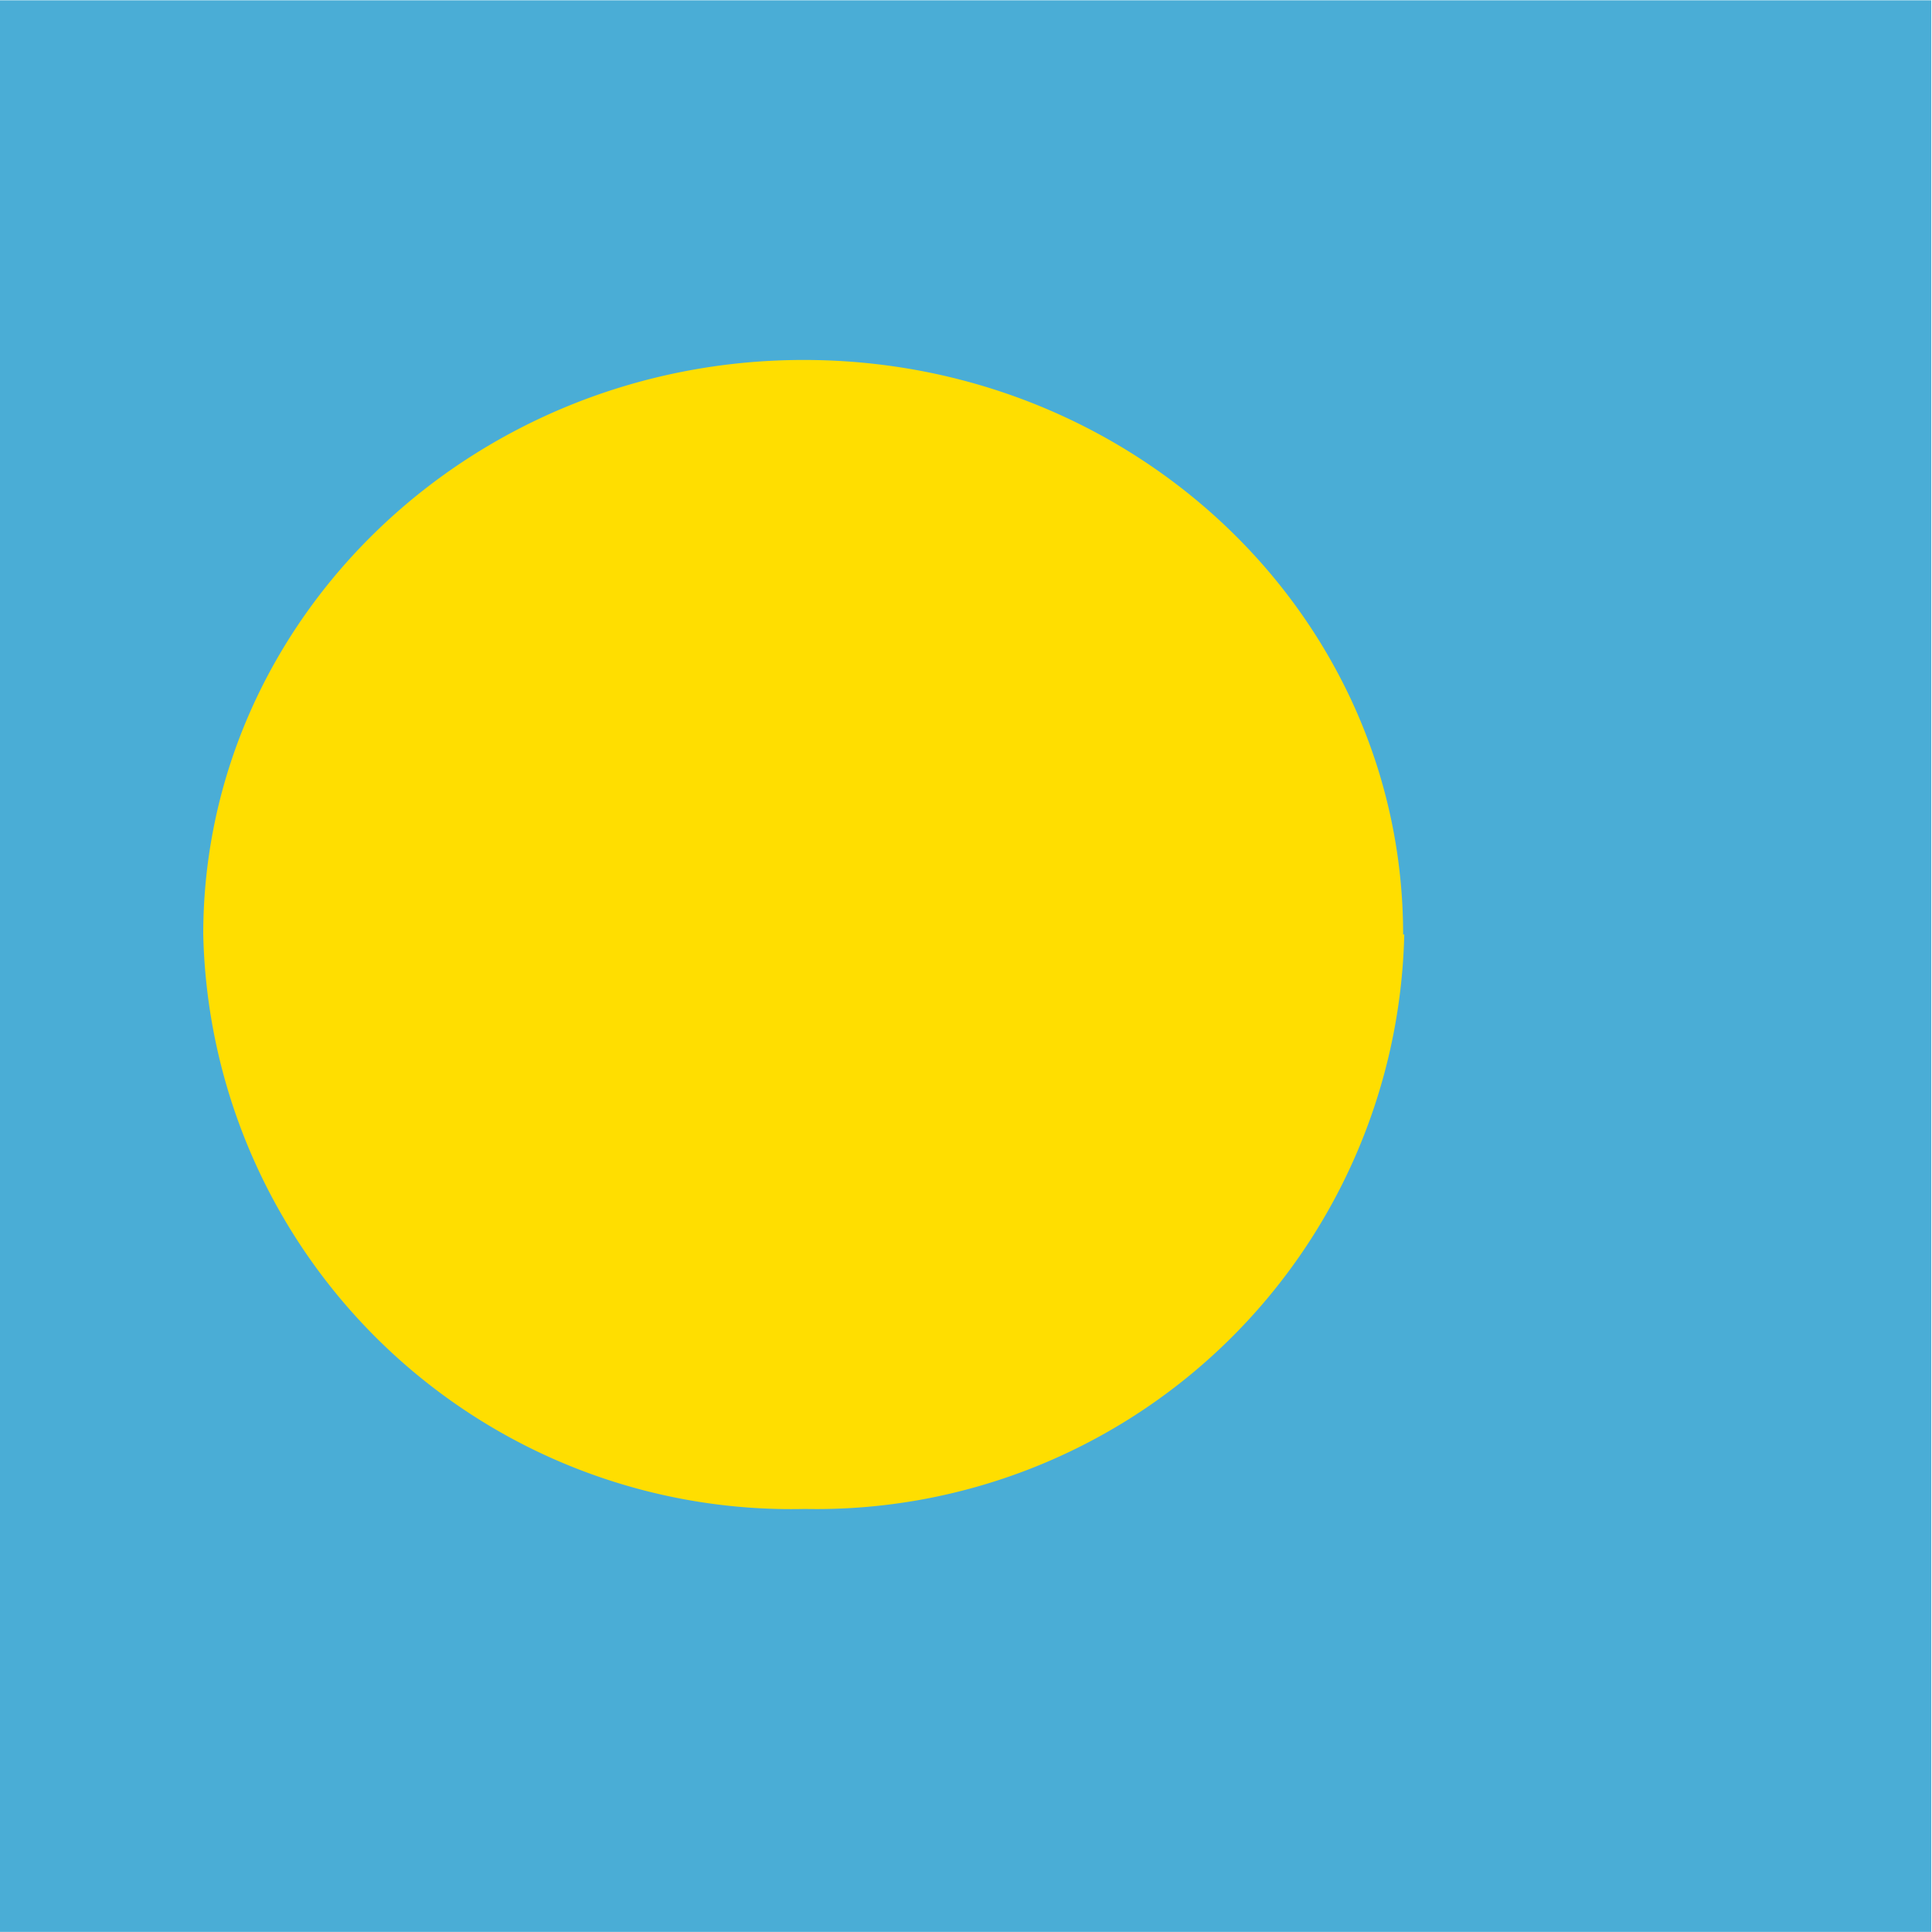 <?xml version="1.0" encoding="UTF-8"?>
<svg data-bbox="-185 0.089 902.787 511.939" viewBox="0 0 512 512" xmlns="http://www.w3.org/2000/svg" data-type="ugc">
    <g>
        <defs>
            <clipPath id="0342cf4a-a744-4130-810a-4c1230d62068">
                <path d="M61.7 4.2h170.8V175H61.7z" fill-opacity=".7"/>
            </clipPath>
        </defs>
        <g transform="translate(-185 -12.5) scale(2.997)" clip-path="url(#0342cf4a-a744-4130-810a-4c1230d62068)" stroke-width="1pt" fill-rule="evenodd">
            <path d="M0 4.2h301.2V175H0z" fill="#4aadd6"/>
            <path d="M185.9 86.8a52 52 0 0 1-53 50.8 52 52 0 0 1-53.2-50.8c0-28 23.8-50.8 53.1-50.8s53 22.7 53 50.8z" fill="#ffde00"/>
        </g>
    </g>
</svg>
